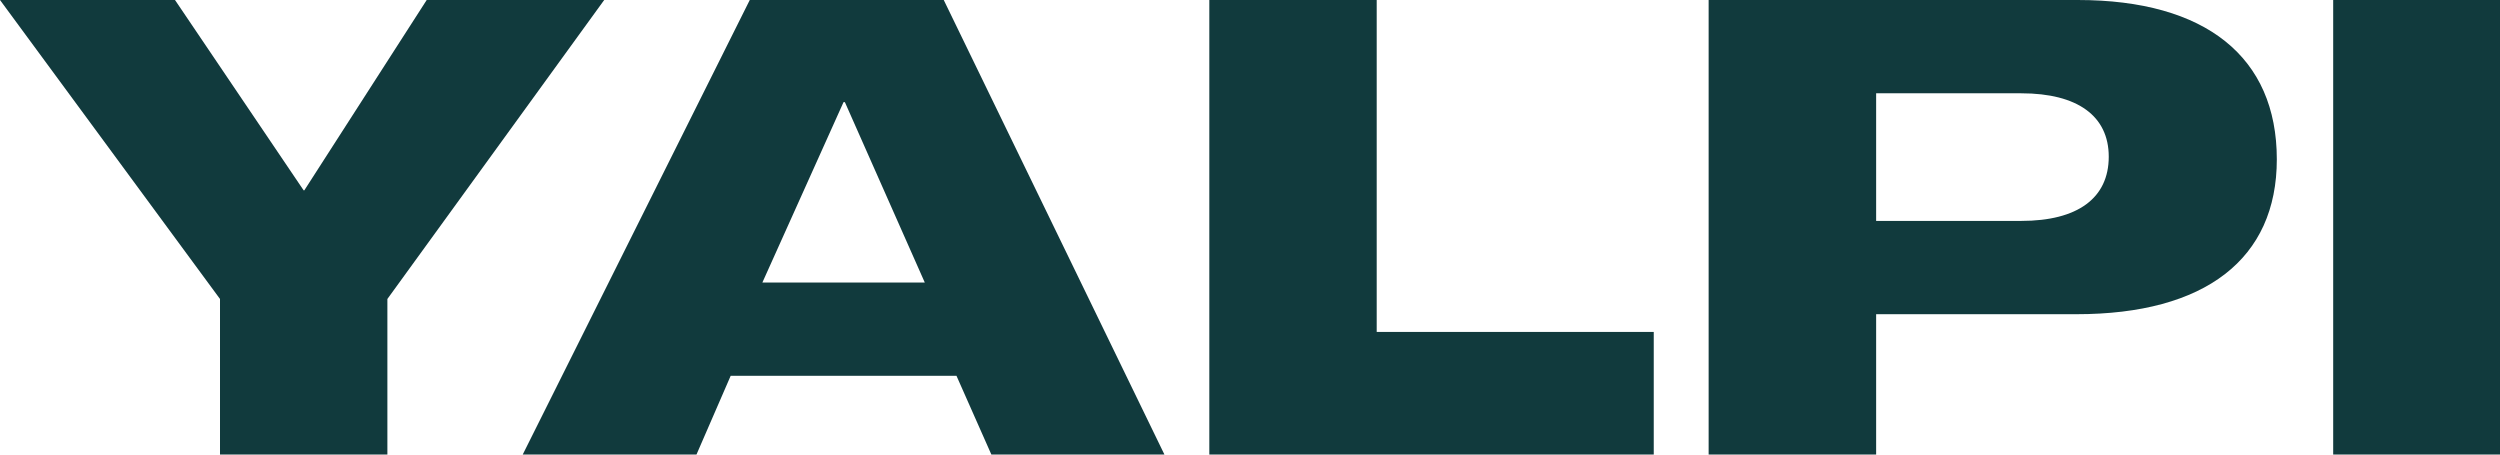 <?xml version="1.0" encoding="UTF-8"?> <svg xmlns="http://www.w3.org/2000/svg" xmlns:xlink="http://www.w3.org/1999/xlink" width="220" height="40" viewBox="0 0 220 40" fill="none"><desc> Created with Pixso. </desc><defs></defs><path id="Vector" d="M220 40L205.32 40L205.32 0L220 0L220 40Z" fill="#113A3D" fill-opacity="1" fill-rule="nonzero"></path><path id="Vector" d="M165.1 40L150.36 40L150.36 0L182.84 0C194.11 0 200.36 5.02 200.36 14.02C200.36 22.79 194.06 27.65 182.73 27.65L165.1 27.65L165.1 40ZM165.1 8.21L165.1 19.44L177.87 19.44C182.84 19.44 185.57 17.43 185.57 13.79C185.57 10.22 182.84 8.21 177.87 8.21L165.1 8.21Z" fill="#113A3D" fill-opacity="1" fill-rule="nonzero"></path><path id="Vector" d="M145.53 40L106.42 40L106.42 0L121.15 0L121.15 29.21L145.53 29.21L145.53 40Z" fill="#113A3D" fill-opacity="1" fill-rule="nonzero"></path><path id="Vector" d="M61.29 40L46 40L65.98 0L83.05 0L102.47 40L87.24 40L84.17 33.07L64.3 33.07L61.29 40ZM74.23 8.99L67.09 24.86L81.38 24.86L74.35 8.99L74.23 8.99Z" fill="#113A3D" fill-opacity="1" fill-rule="nonzero"></path><path id="Vector" d="M34.09 40L19.36 40L19.36 26.31L0 0L15.4 0L26.72 16.75L26.78 16.75L37.55 0L53.17 0L34.09 26.31L34.09 40Z" fill="#113A3D" fill-opacity="1" fill-rule="nonzero"></path></svg> 